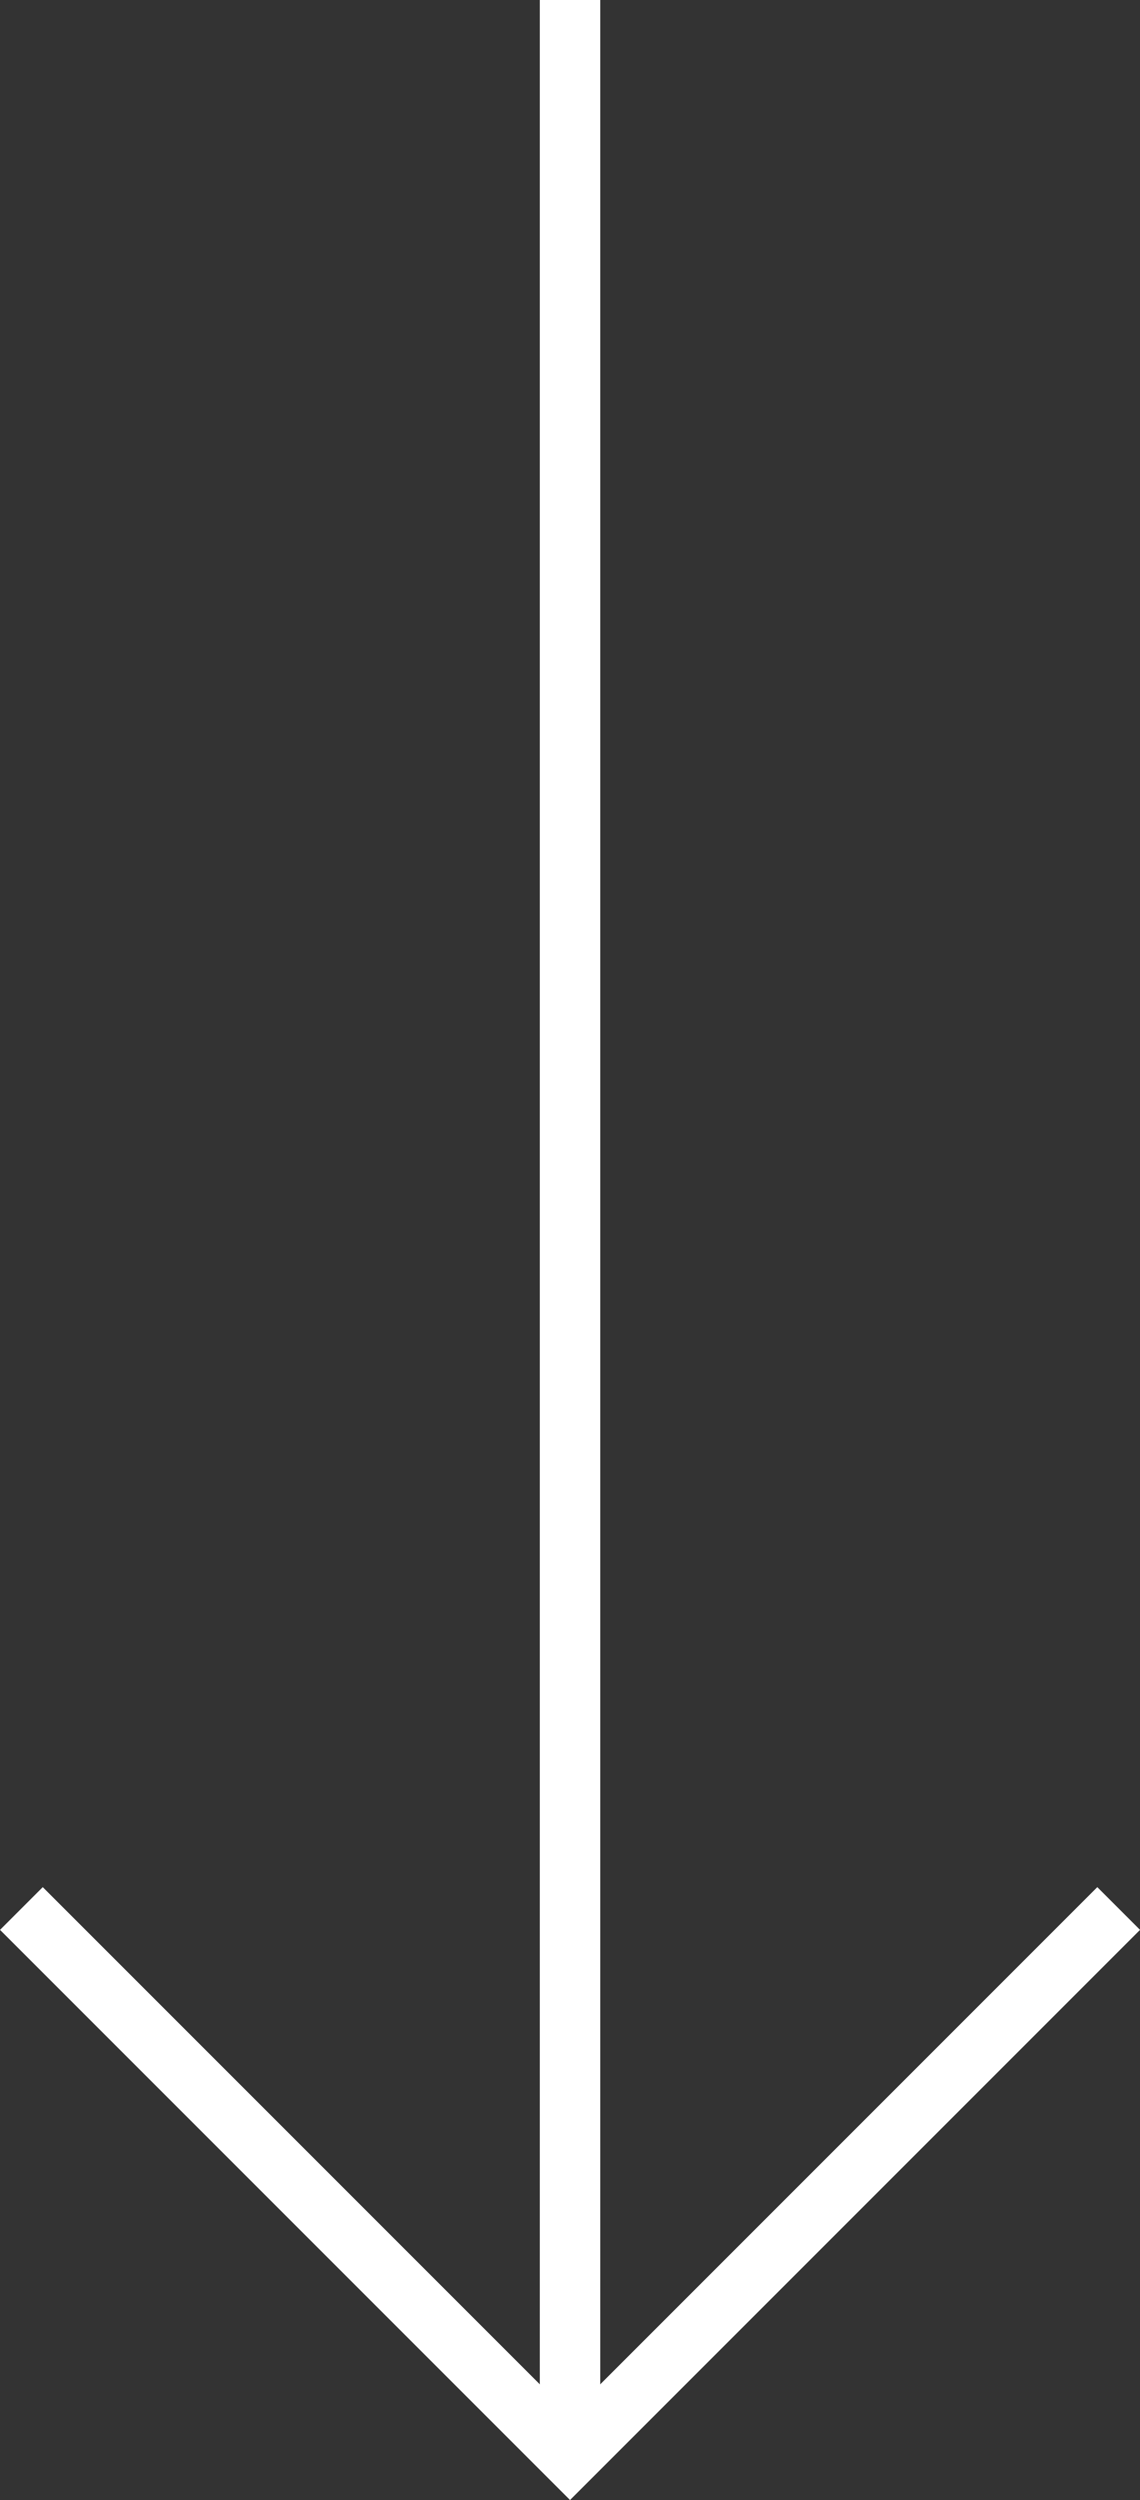 <svg xmlns="http://www.w3.org/2000/svg" viewBox="0 0 18.865 41.36"><rect x="0" y="0" width="18.865" height="41.36" fill="#333333" stroke="none"/><defs><style>.a{fill:none;stroke:#fff;}</style></defs><line class="a" x1="9.433" x2="9.433" y2="40"/><polyline class="a" points="0.354 31.574 9.433 40.653 18.512 31.574"/></svg>